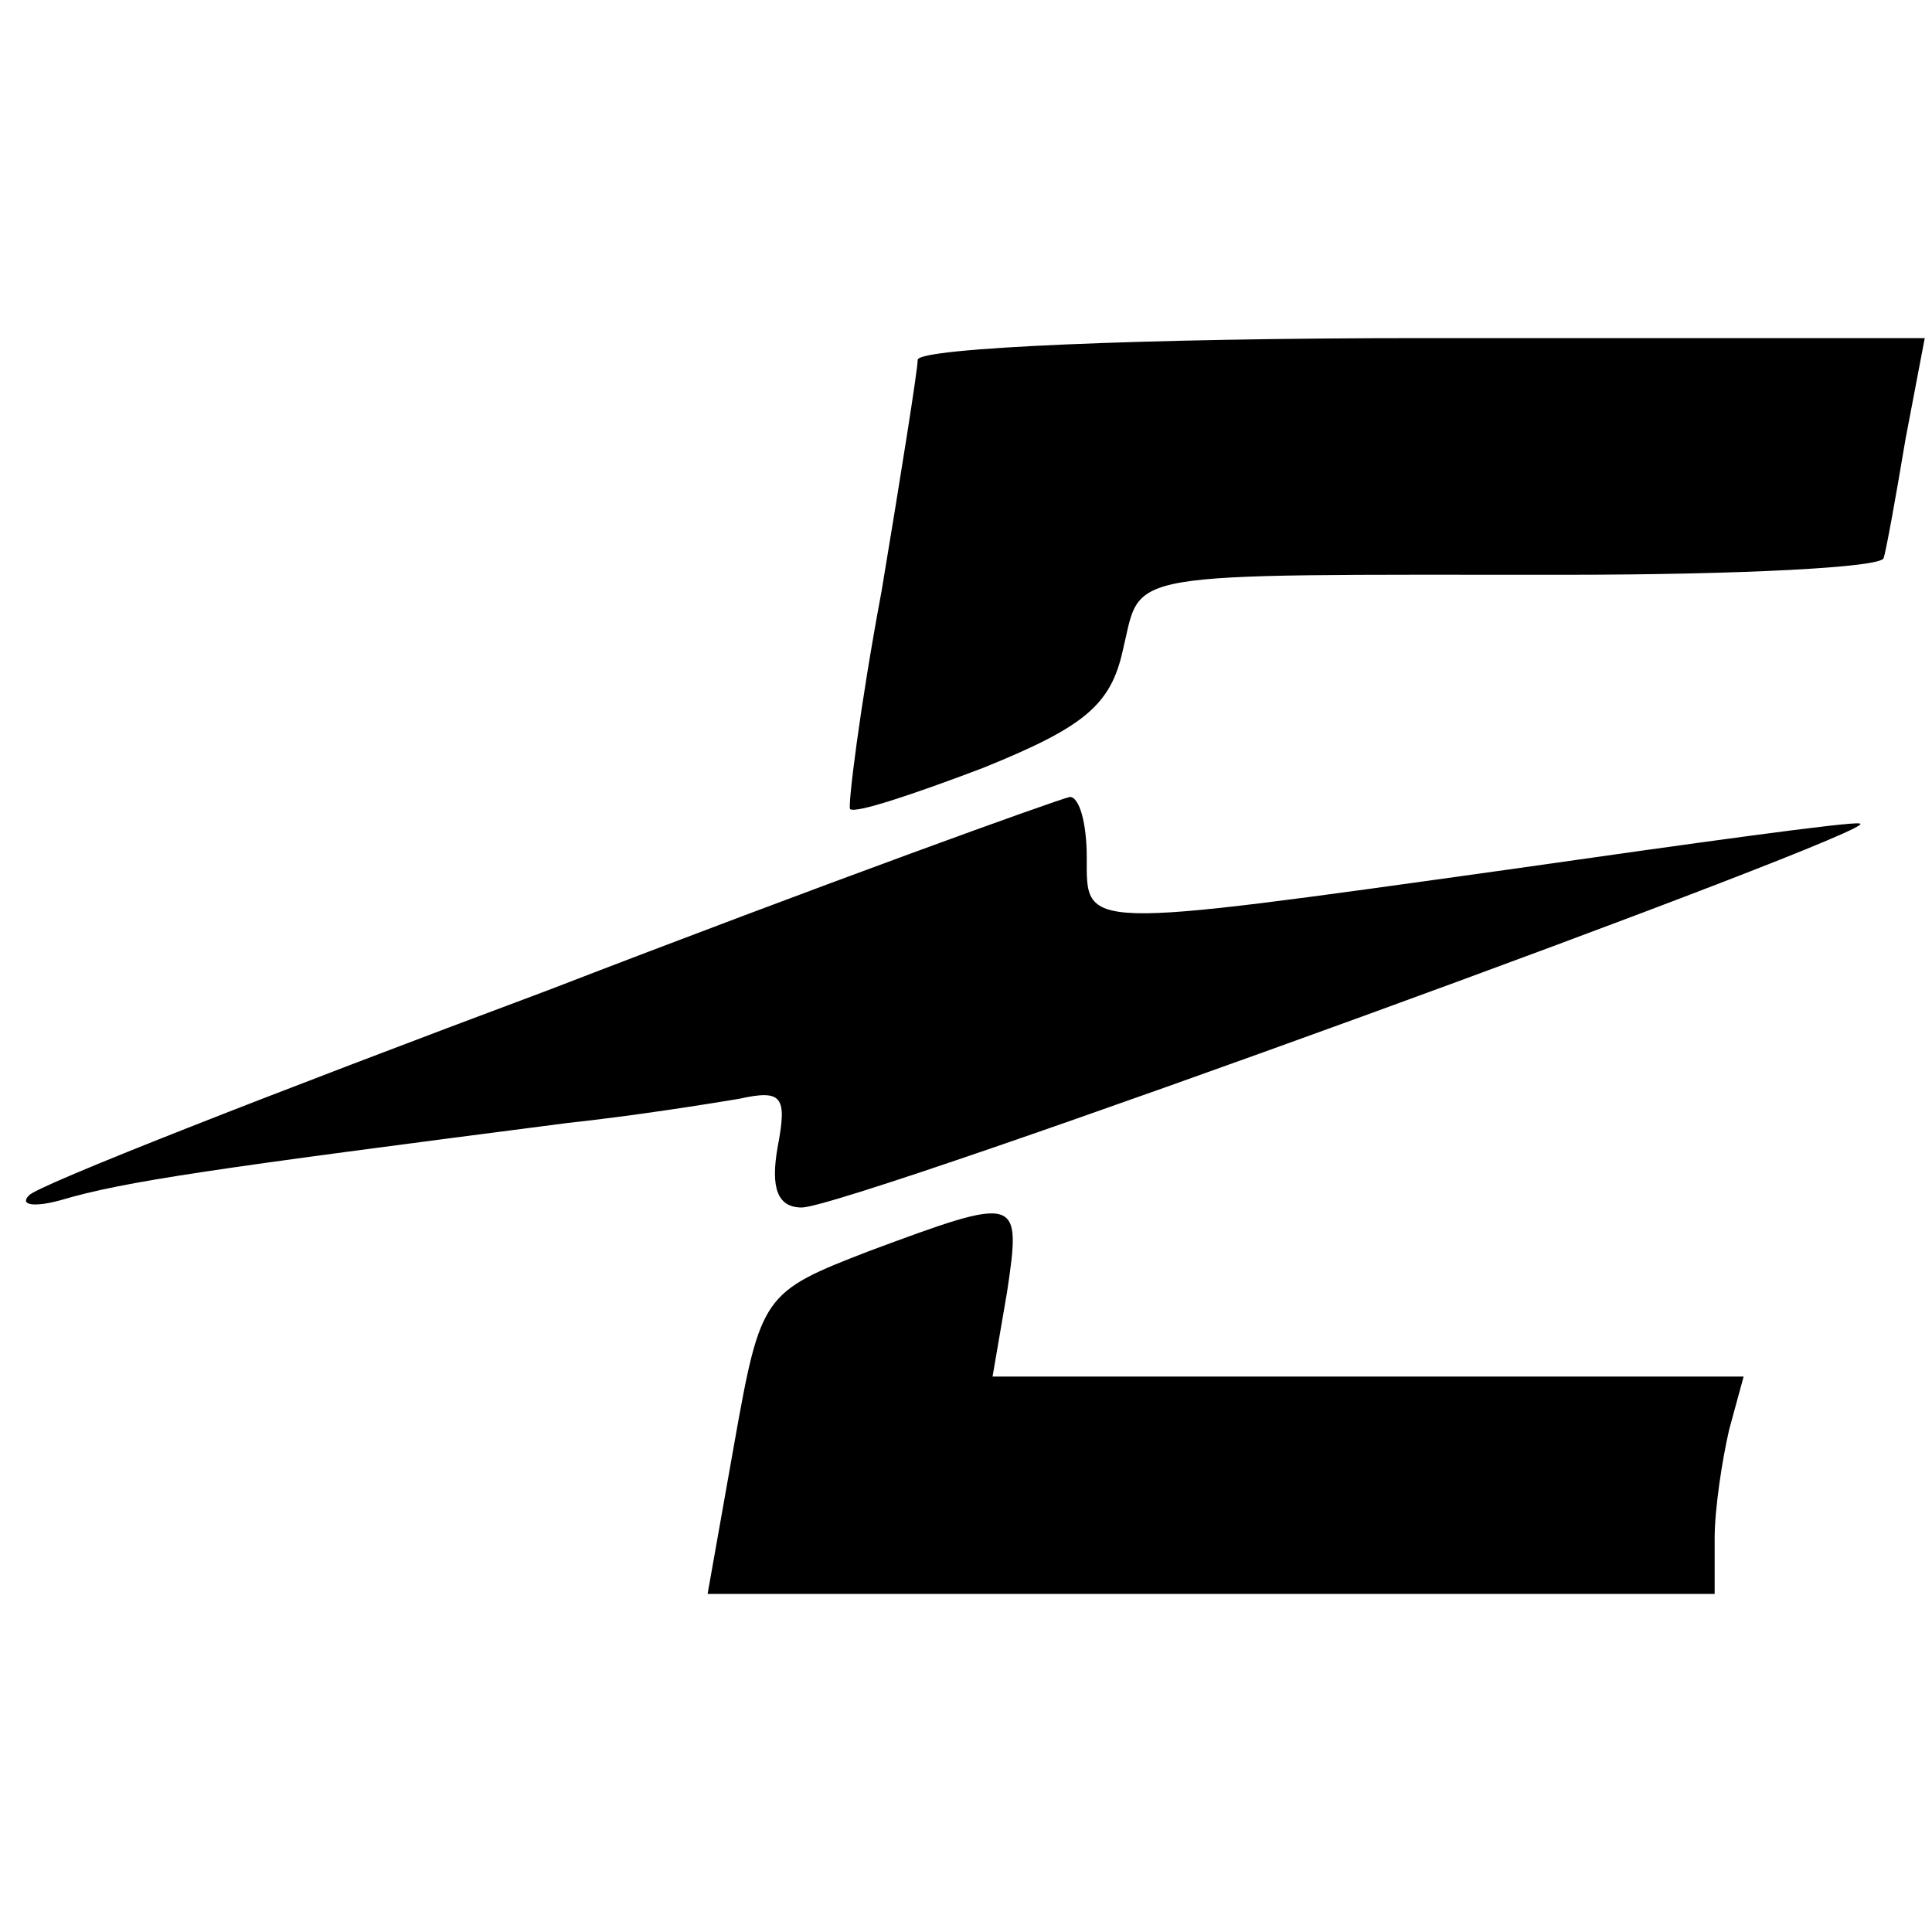 <?xml version="1.0" standalone="no"?>
<!DOCTYPE svg PUBLIC "-//W3C//DTD SVG 20010904//EN"
 "http://www.w3.org/TR/2001/REC-SVG-20010904/DTD/svg10.dtd">
<svg version="1.0" xmlns="http://www.w3.org/2000/svg"
 width="80pt" height="80pt" viewBox="0 0 80 80"
 preserveAspectRatio="xMidYMid meet">
<g transform="translate(0,80) scale(0.1,-0.1)"
fill="#000000" stroke="none">
<path d="M380 651 c0 -4 -7 -48 -15 -96 -9 -48 -14 -89 -13 -90 2 -2 26 6 55
17 42 17 53 26 58 49 8 33 -4 31 183 31 72 0 132 3 132 7 1 3 5 25 9 49 l8 42
-208 0 c-115 0 -209 -4 -209 -9z"/>
<path d="M227 390 c-115 -43 -212 -81 -215 -85 -4 -4 2 -5 13 -2 27 8 63 13
210 32 28 3 59 8 71 10 18 4 20 1 16 -20 -3 -17 0 -25 10 -25 20 0 453 158
438 159 -3 1 -68 -8 -145 -19 -179 -25 -175 -25 -175 5 0 14 -3 25 -7 25 -5
-1 -102 -36 -216 -80z"/>
<path d="M360 282 c-44 -17 -45 -18 -56 -80 l-11 -62 208 0 209 0 0 23 c0 12
3 32 6 45 l6 22 -155 0 -156 0 6 35 c6 40 5 40 -57 17z"/>
</g>
</svg>
